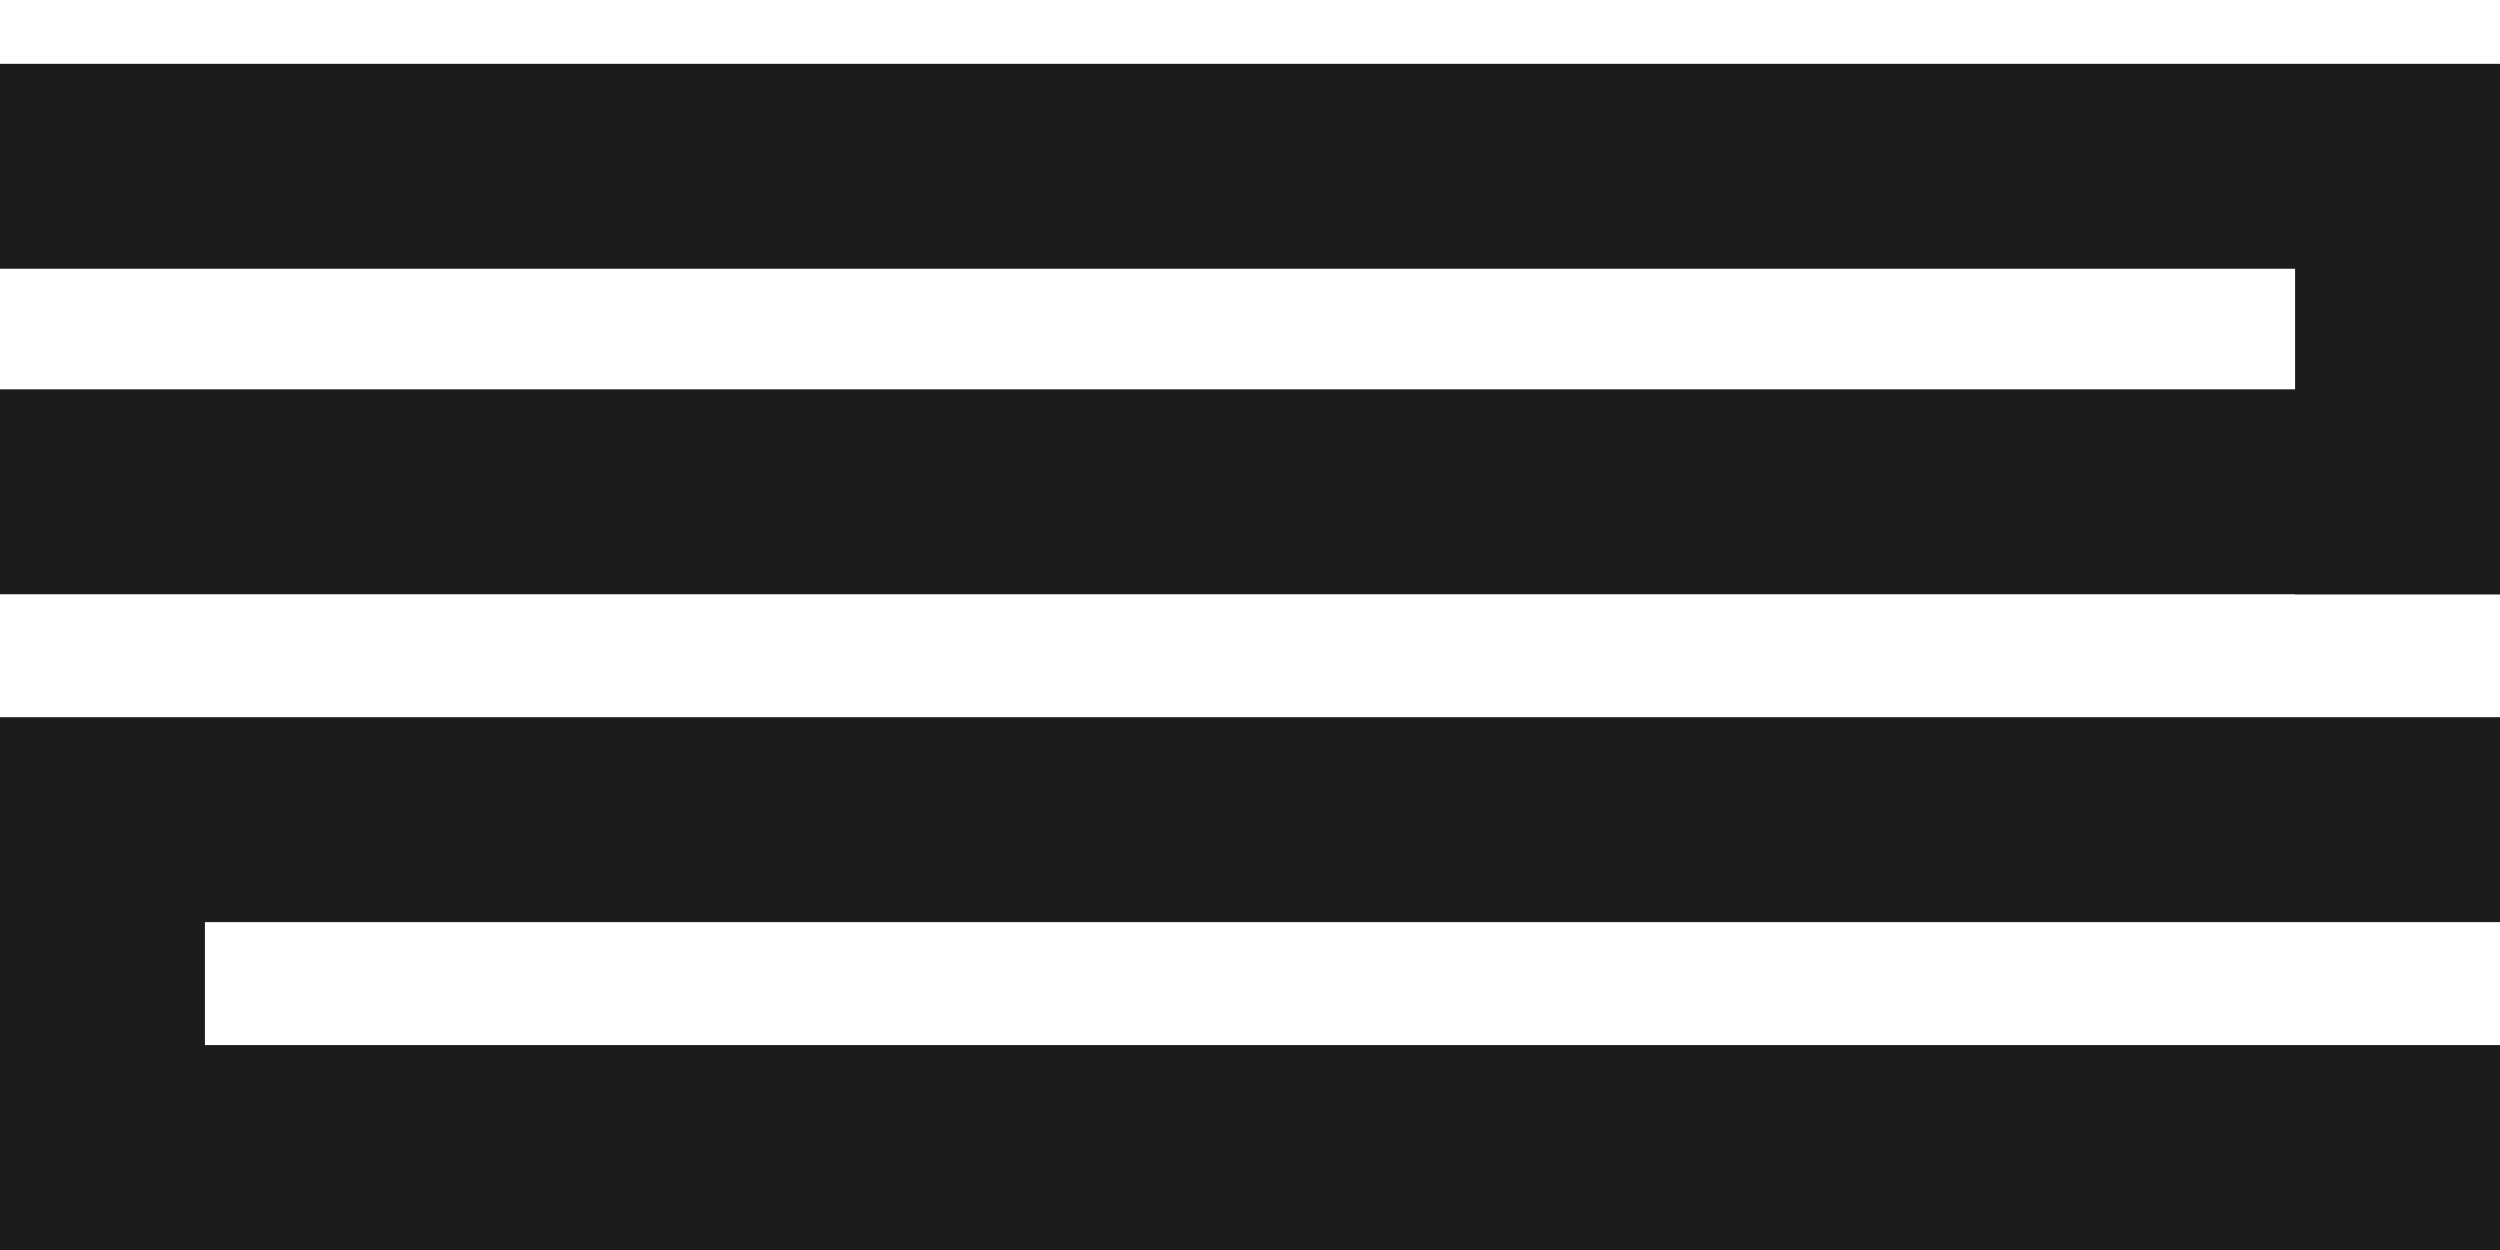 <?xml version="1.0" encoding="UTF-8"?>
<svg xmlns="http://www.w3.org/2000/svg" id="CONTENIDOS" viewBox="0 0 600 300">
  <defs>
    <style>
      .cls-1 {
        fill: #1c1c1c;
      }
    </style>
  </defs>
  <rect class="cls-1" y="250.82" width="600" height="49.18"></rect>
  <rect class="cls-1" y="172.13" width="600" height="49.18"></rect>
  <rect class="cls-1" y="15.32" width="600" height="49.18"></rect>
  <rect class="cls-1" y="93.44" width="600" height="49.18"></rect>
  <rect class="cls-1" x="-37.2" y="213.62" width="123.59" height="49.18" transform="translate(262.8 213.62) rotate(90)"></rect>
  <rect class="cls-1" x="513.28" y="55.9" width="124.27" height="49.18" transform="translate(655.9 -494.92) rotate(90)"></rect>
</svg>
